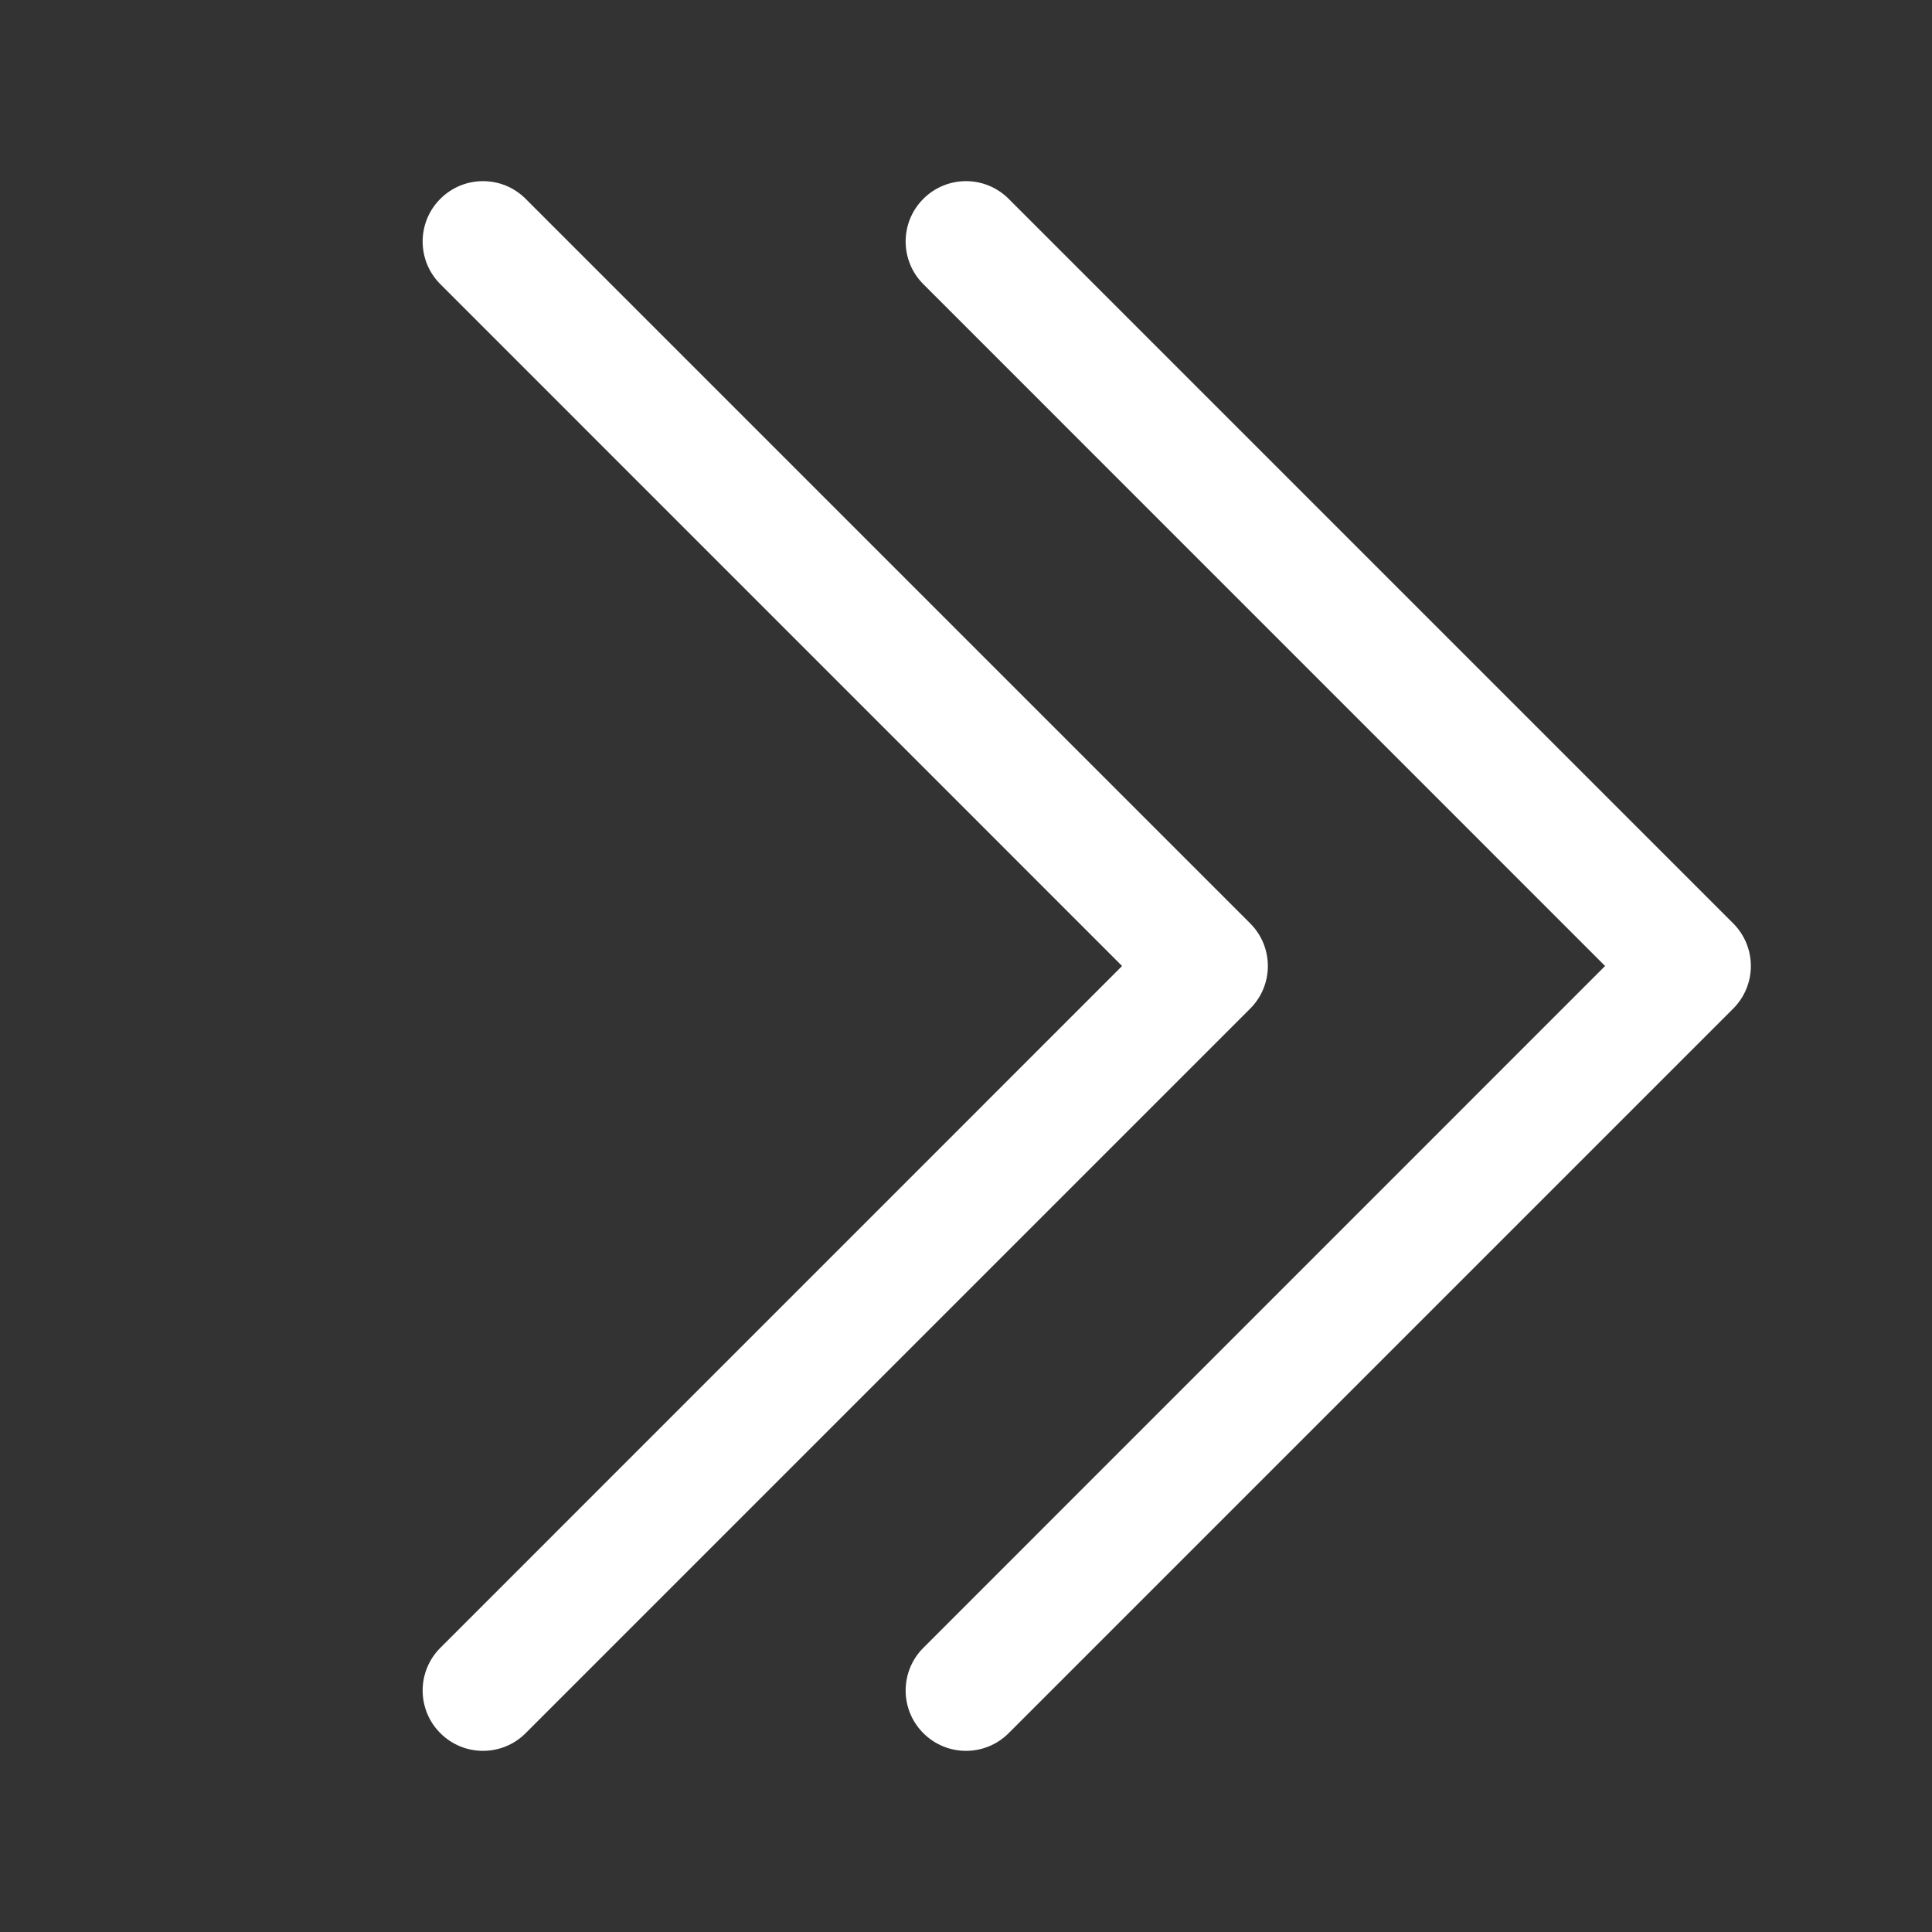 <svg width="24" height="24" viewBox="0 0 24 24" fill="none" xmlns="http://www.w3.org/2000/svg">
<rect x="0" y="0" width="24" height="24" fill="#333333" stroke="none"/>
<path fill-rule="evenodd" clip-rule="evenodd" d="M5.47 2.47C5.763 2.177 6.237 2.177 6.53 2.47L15.53 11.47C15.823 11.763 15.823 12.237 15.53 12.53L6.53 21.53C6.237 21.823 5.763 21.823 5.47 21.53C5.177 21.237 5.177 20.763 5.47 20.47L13.939 12L5.47 3.53C5.177 3.237 5.177 2.763 5.47 2.47Z" fill="white"/>
<path fill-rule="evenodd" clip-rule="evenodd" d="M11.47 2.47C11.763 2.177 12.237 2.177 12.53 2.47L21.53 11.47C21.823 11.763 21.823 12.237 21.53 12.53L12.53 21.53C12.237 21.823 11.763 21.823 11.47 21.53C11.177 21.237 11.177 20.763 11.47 20.47L19.939 12L11.47 3.53C11.177 3.237 11.177 2.763 11.47 2.47Z" fill="white"/>
</svg>
